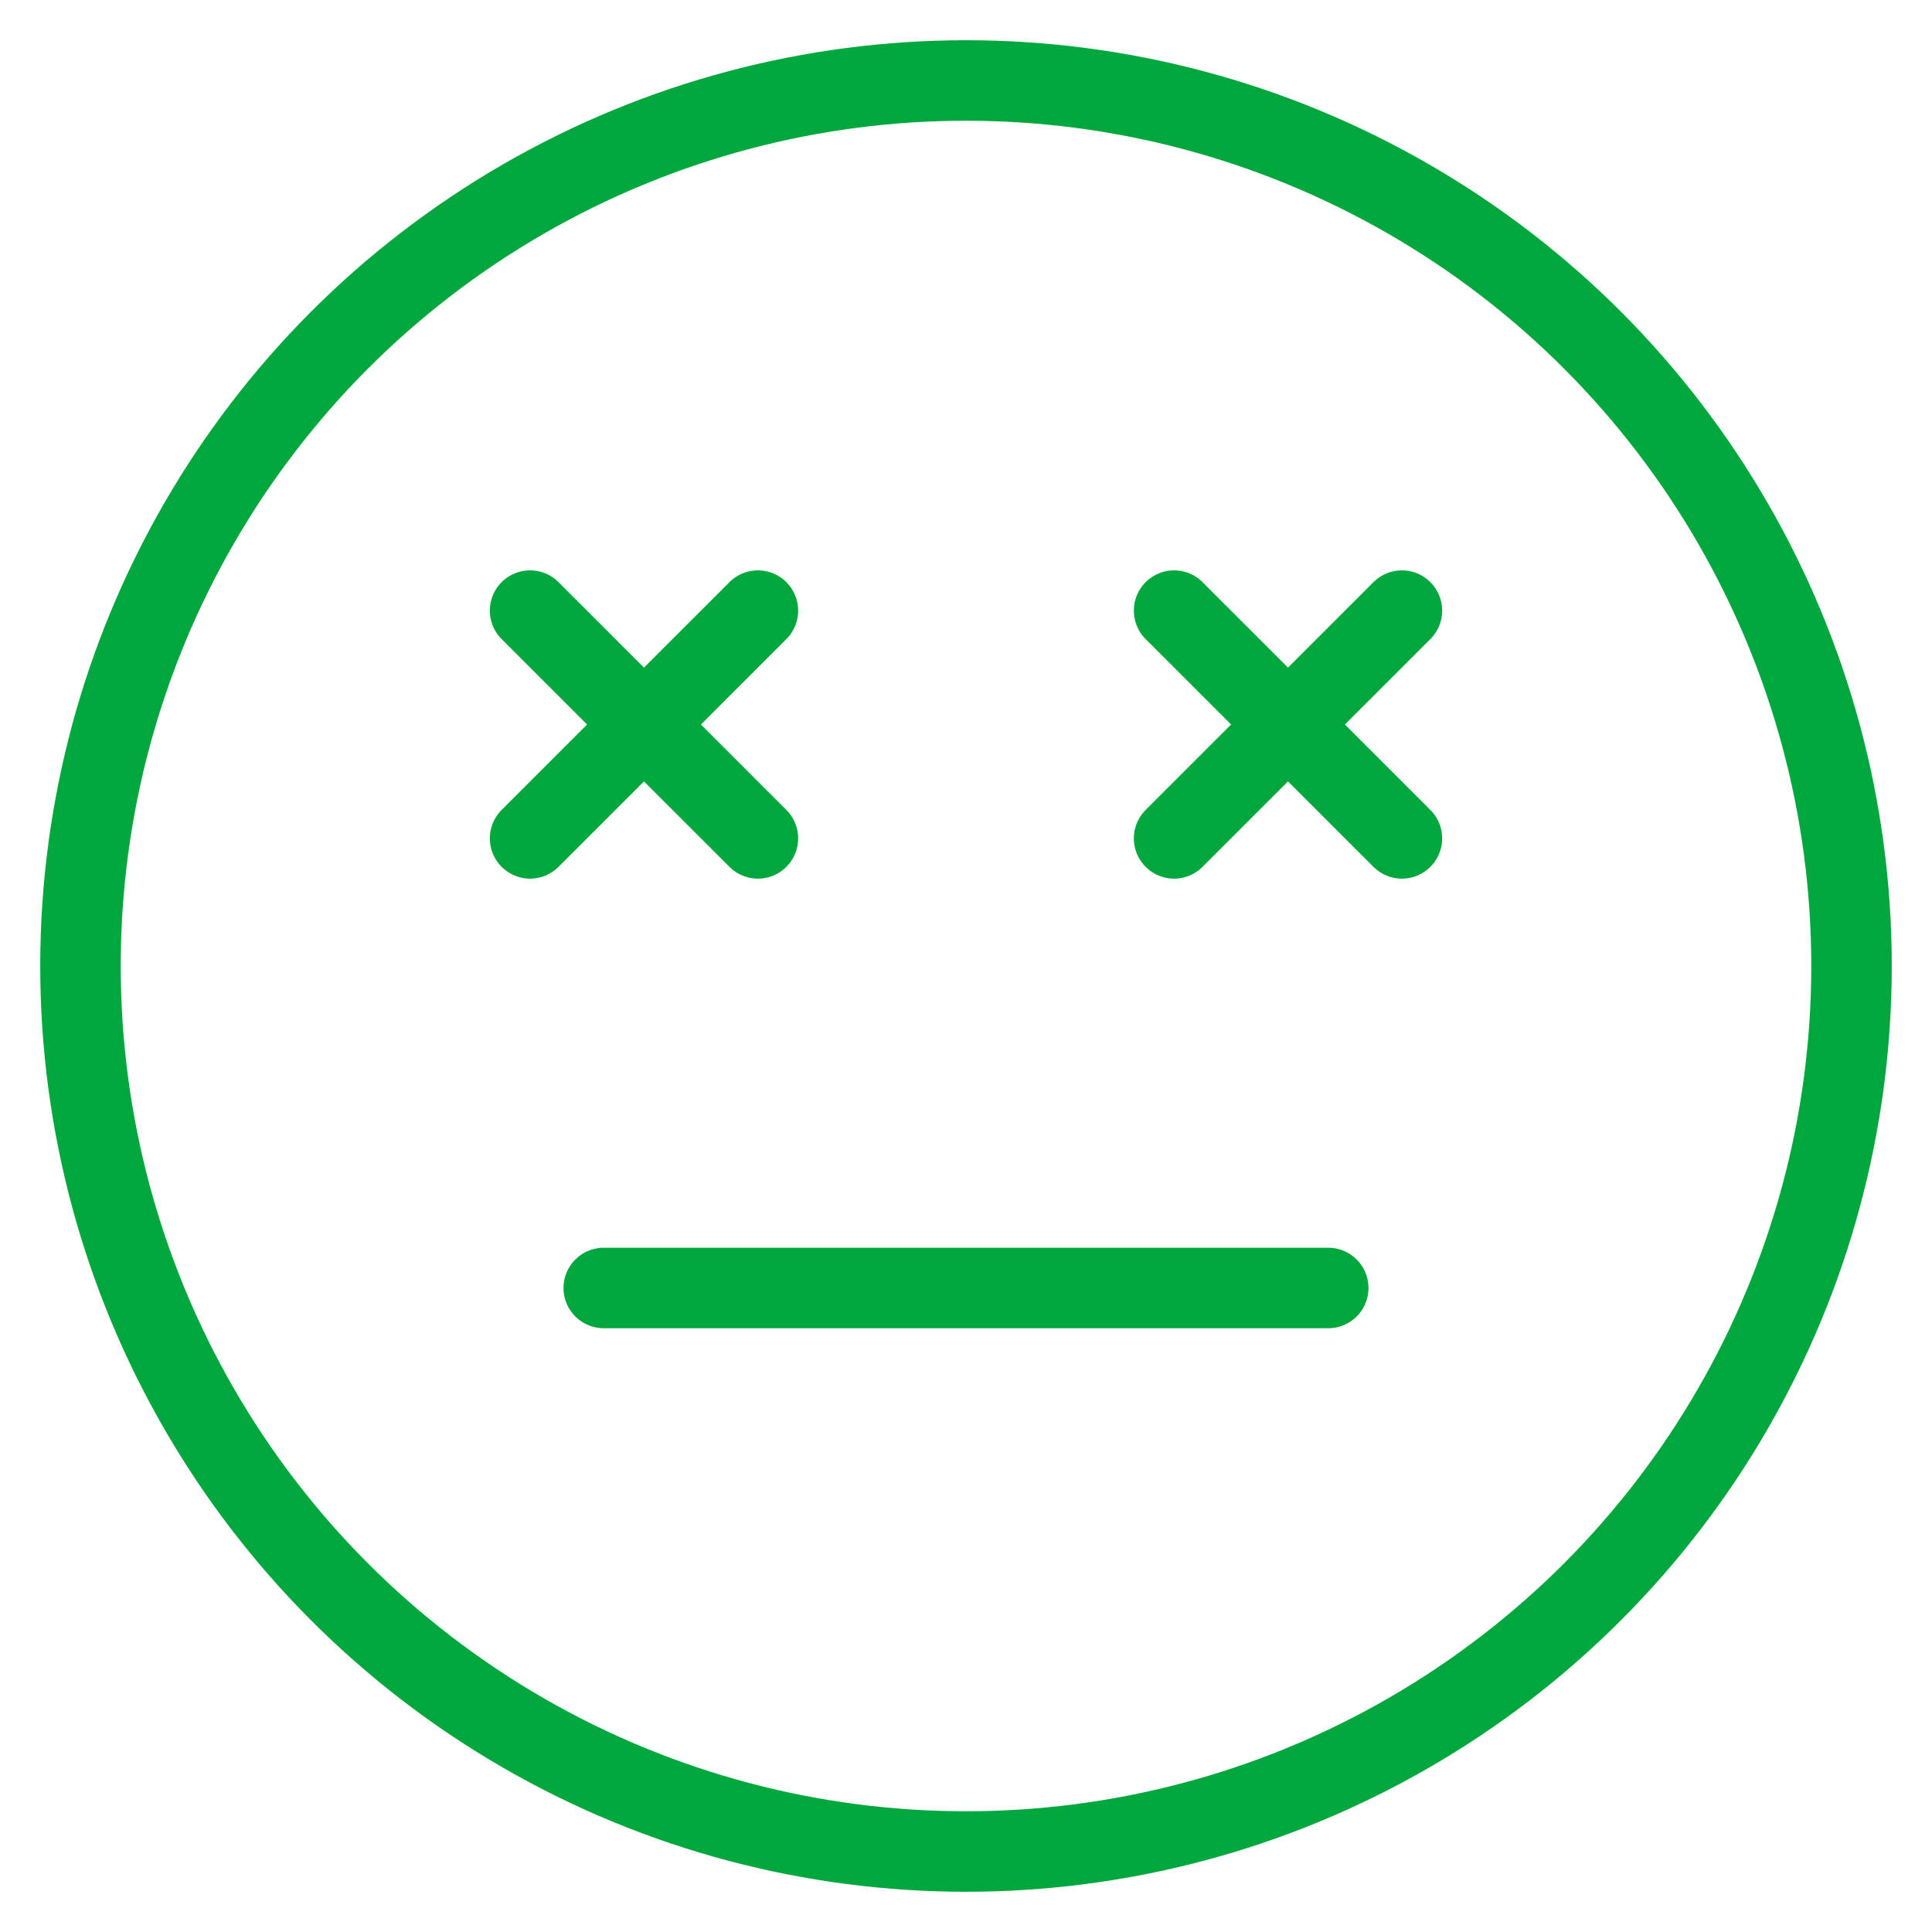 <?xml version="1.0" encoding="utf-8"?>
<!-- Generator: Adobe Illustrator 24.3.0, SVG Export Plug-In . SVG Version: 6.00 Build 0)  -->
<svg version="1.1" id="レイヤー_1" xmlns="http://www.w3.org/2000/svg" xmlns:xlink="http://www.w3.org/1999/xlink" x="0px"
	 y="0px" viewBox="0 0 38 38" style="enable-background:new 0 0 38 38;" xml:space="preserve">
<style type="text/css">
	.st0{fill:none;}
	.st1{fill:none;stroke:#00A73C;stroke-width:1.583;stroke-miterlimit:10;}
	.st2{fill:none;stroke:#00A73C;stroke-width:1.583;stroke-linecap:round;stroke-miterlimit:10;}
</style>
<g>
	<rect class="st0" width="38" height="38"/>
	<circle class="st1" cx="19" cy="19" r="17.417"/>
	<line class="st2" x1="11.875" y1="25.333" x2="26.125" y2="25.333"/>
	<line class="st2" x1="10.426" y1="16.49" x2="14.907" y2="12.01"/>
	<line class="st2" x1="10.426" y1="12.01" x2="14.907" y2="16.49"/>
	<line class="st2" x1="23.093" y1="16.49" x2="27.574" y2="12.01"/>
	<line class="st2" x1="23.093" y1="12.01" x2="27.574" y2="16.49"/>
</g>
<g>
</g>
<g>
</g>
<g>
</g>
<g>
</g>
<g>
</g>
<g>
</g>
<g>
</g>
<g>
</g>
<g>
</g>
<g>
</g>
<g>
</g>
<g>
</g>
<g>
</g>
<g>
</g>
<g>
</g>
</svg>
